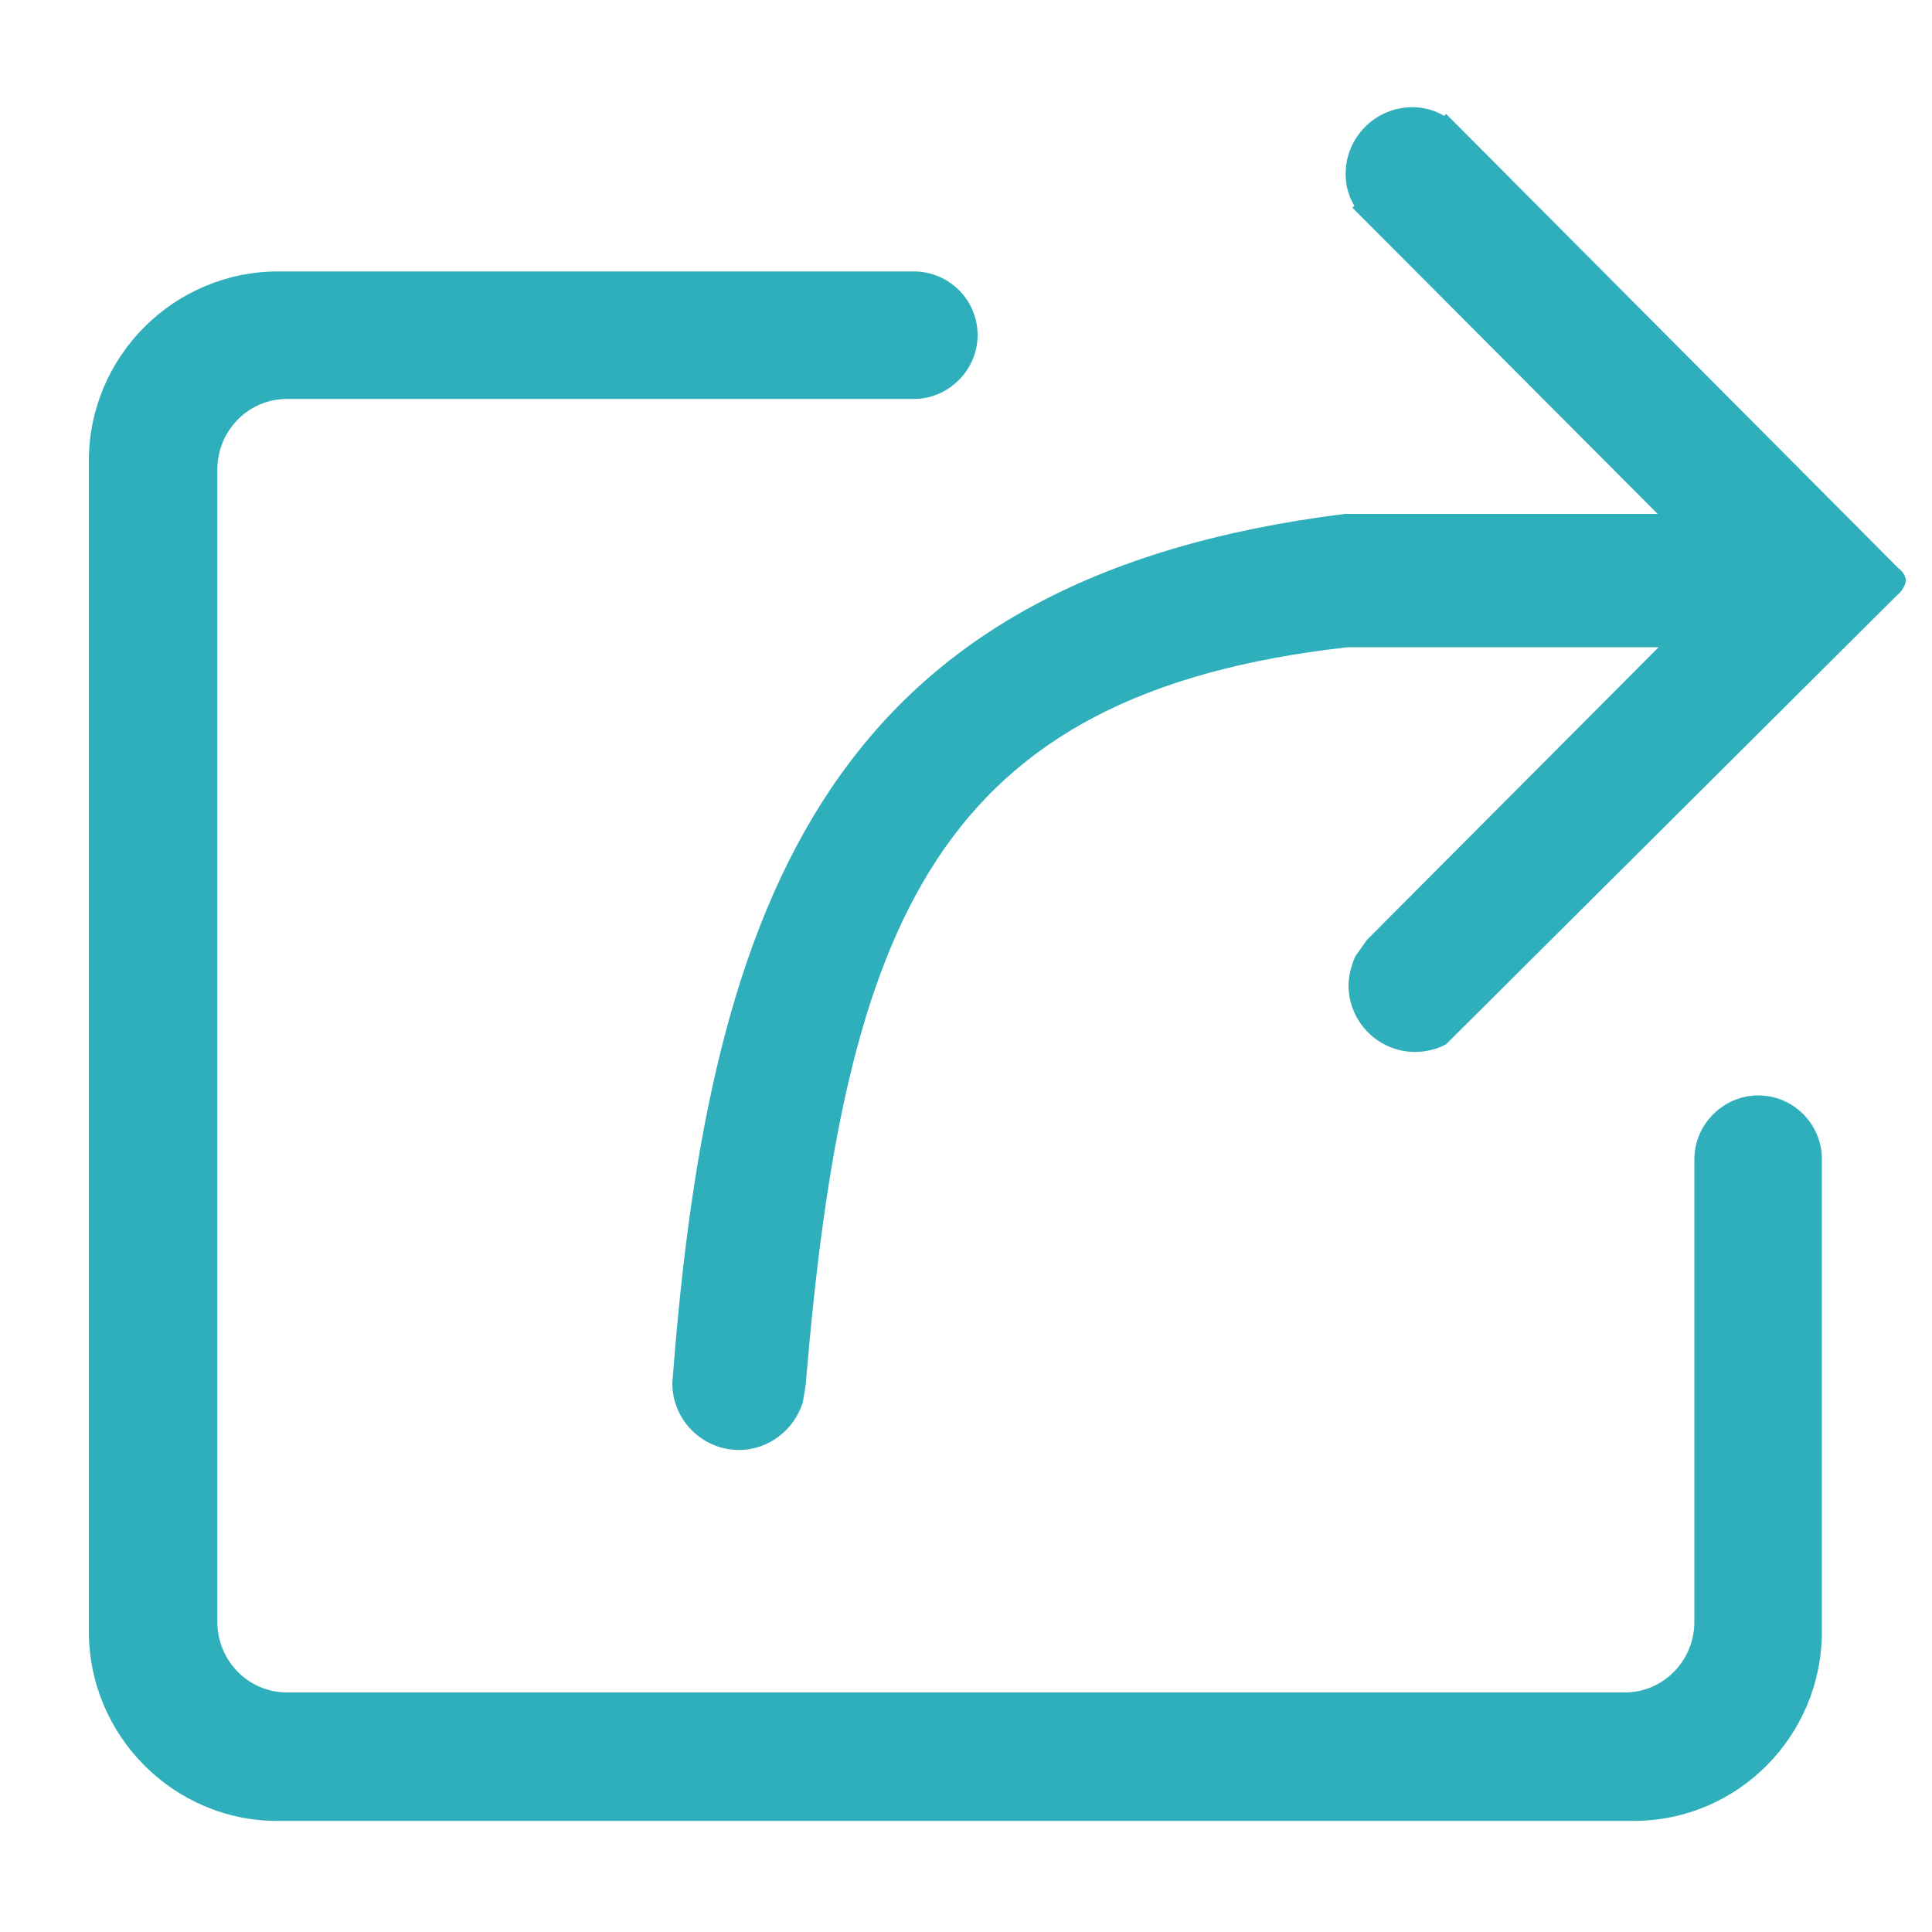 <?xml version="1.0" encoding="utf-8"?>
<!-- Generator: Adobe Illustrator 22.0.1, SVG Export Plug-In . SVG Version: 6.00 Build 0)  -->
<svg version="1.1" id="图层_1" xmlns="http://www.w3.org/2000/svg" xmlns:xlink="http://www.w3.org/1999/xlink" x="0px" y="0px"
	 viewBox="0 0 200 200" style="enable-background:new 0 0 200 200;" xml:space="preserve">
<style type="text/css">
	.st0{fill:#2EAFBB;}
</style>
<path class="st0" d="M182,113.4c-3.6,0-6.6,3-6.6,6.6v47.9c0,4-3.2,7.3-7.2,7.3l-138.5,0c-4,0-7.2-3.3-7.2-7.3V48.6
	c0-4,3.2-7.3,7.2-7.3h64.9c3.6,0,6.6-3,6.6-6.6c0-3.7-3-6.6-6.6-6.6l-65.8,0C18,28.1,9.2,36.9,9.2,47.7v121.2
	c0,10.8,8.8,19.6,19.5,19.6h140.4c10.8,0,19.5-8.8,19.5-19.6V120C188.6,116.4,185.7,113.4,182,113.4z M196.5,58.8L196.5,58.8
	l-45.4-45.6l-1.4-1.4l-0.2,0.2c-1-0.6-2.1-0.9-3.3-0.9c-3.8,0-6.9,3.1-6.9,6.9c0,1.2,0.3,2.3,0.9,3.3l-0.2,0.2l31.6,31.7l-32.4,0
	c-52.8,6.6-65.8,39.2-69.6,90c0,3.8,3.1,6.9,6.9,6.9c3.1,0,5.7-2.1,6.6-4.9l0.3-1.8c4-48,13.5-71.6,56.1-76.4h32.2l-30.2,30.3
	l-1.2,1.7c-0.4,0.9-0.7,2-0.7,3c0,3.8,3.1,6.9,6.9,6.9c1.1,0,2.3-0.3,3.2-0.8l46.7-46.5c0.4-0.3,0.9-1,0.9-1.6
	C197.2,59.5,196.9,59.1,196.5,58.8z"/>
</svg>

